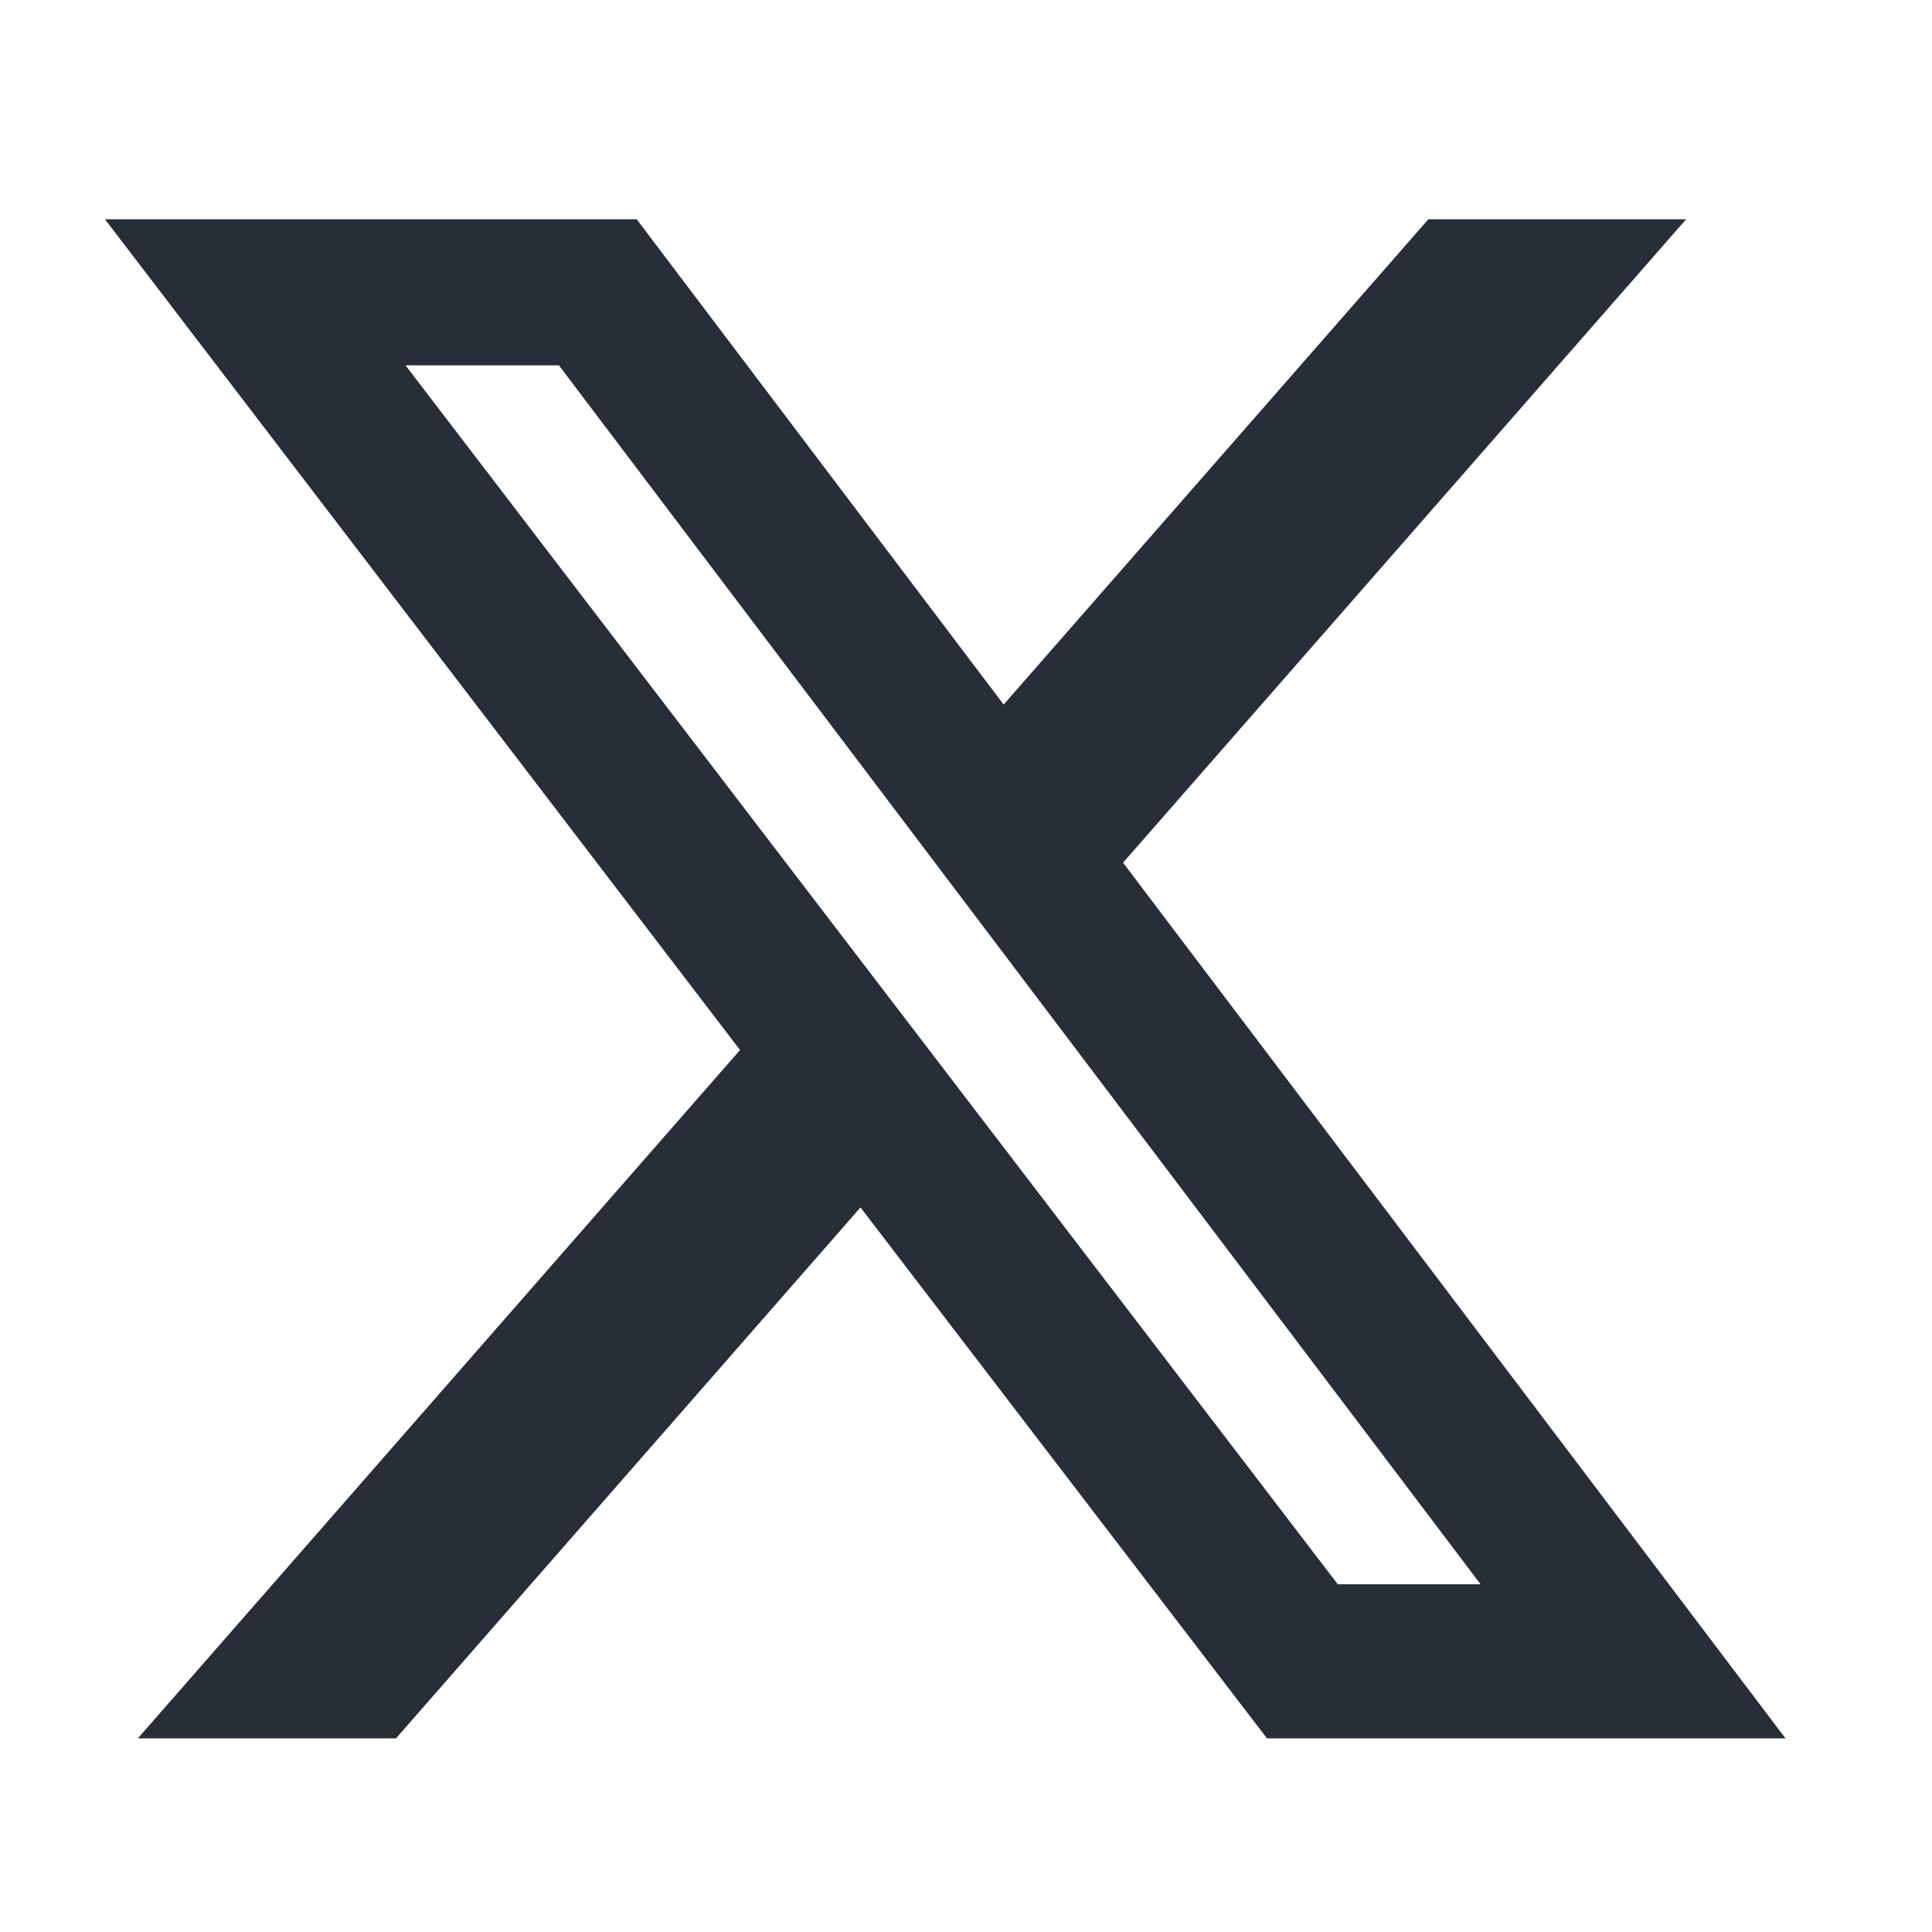 <svg width="31" height="31" viewBox="0 0 31 31" fill="none" xmlns="http://www.w3.org/2000/svg">
<path d="M22.919 3.518H27.055L18.02 13.842L28.649 27.893H20.329L13.807 19.374L6.354 27.893H2.212L11.874 16.848L1.684 3.518H10.216L16.104 11.305L22.919 3.518ZM21.466 25.421H23.757L8.968 5.862H6.507L21.466 25.421Z" fill="#282E38"/>
</svg>
